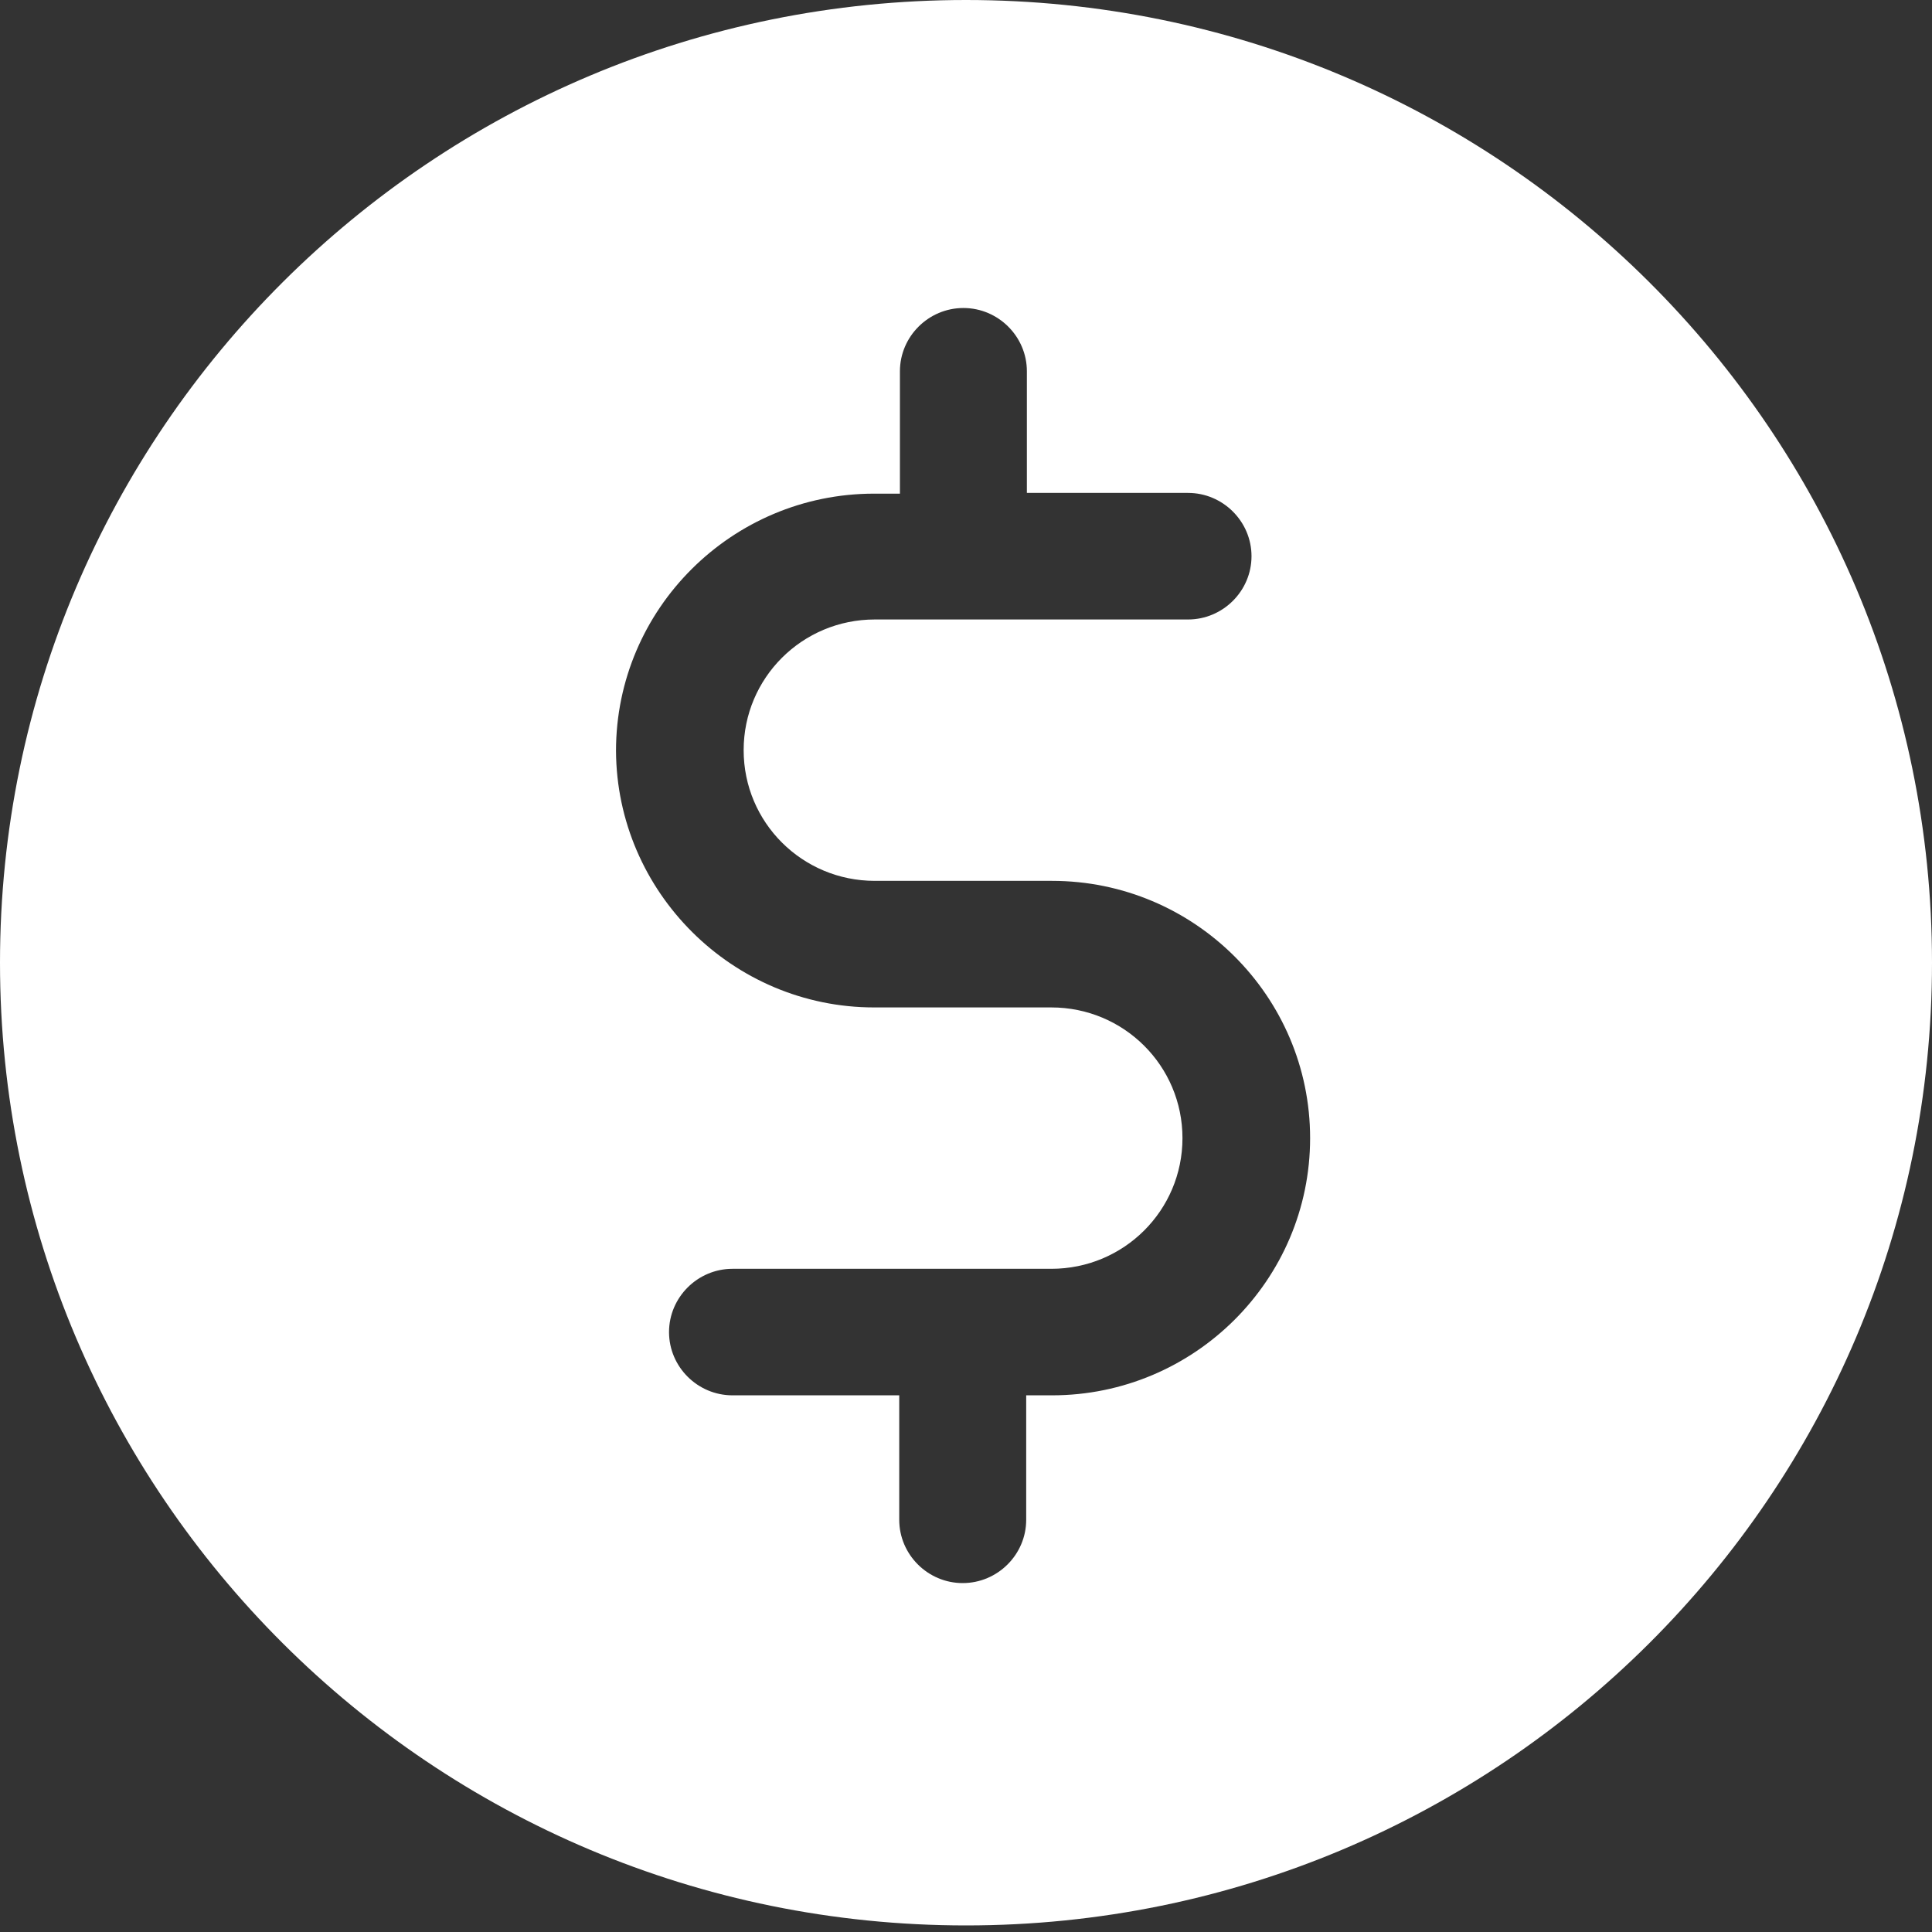 <?xml version="1.0" encoding="UTF-8"?>
<svg width="45px" height="45px" viewBox="0 0 45 45" version="1.1" xmlns="http://www.w3.org/2000/svg" xmlns:xlink="http://www.w3.org/1999/xlink">
    <rect x="0" y="0" width="45" height="45" fill="#333333" stroke="none"/>
    <!-- Generator: Sketch 42 (36781) - http://www.bohemiancoding.com/sketch -->
    <title>icon_become</title>
    <desc>Created with Sketch.</desc>
    <defs></defs>
    <g id="Symbols" stroke="none" stroke-width="1" fill="none" fill-rule="evenodd">
        <g id="icon_become" fill="#FFFFFF">
            <path d="M22.5,44.847 C10.074,44.847 0,34.808 0,22.423 C0,10.039 10.074,0 22.5,0 C34.926,0 45,10.039 45,22.423 C45,34.808 34.926,44.847 22.5,44.847 Z M20.36,23.465 L24.487,23.465 C26.177,23.465 27.542,24.825 27.542,26.509 C27.542,28.193 26.177,29.553 24.487,29.553 L17.061,29.553 C16.249,29.553 15.583,30.217 15.583,31.027 C15.583,31.837 16.249,32.5 17.061,32.5 L20.945,32.5 L20.945,35.399 C20.945,36.209 21.611,36.873 22.423,36.873 C23.236,36.873 23.902,36.209 23.902,35.399 L23.902,32.5 L24.503,32.5 C27.818,32.5 30.515,29.812 30.515,26.509 C30.515,23.205 27.818,20.517 24.503,20.517 L20.376,20.517 C18.686,20.517 17.321,19.157 17.321,17.473 C17.321,15.789 18.686,14.429 20.376,14.429 L27.672,14.429 C28.484,14.429 29.15,13.765 29.15,12.955 C29.15,12.145 28.484,11.481 27.672,11.481 L23.918,11.481 L23.918,8.648 C23.918,7.838 23.252,7.174 22.44,7.174 C21.627,7.174 20.961,7.838 20.961,8.648 L20.961,11.498 L20.36,11.498 C17.045,11.498 14.348,14.186 14.348,17.489 C14.364,20.776 17.061,23.465 20.36,23.465 Z" id="Combined-Shape"></path>
        </g>
    </g>
</svg>